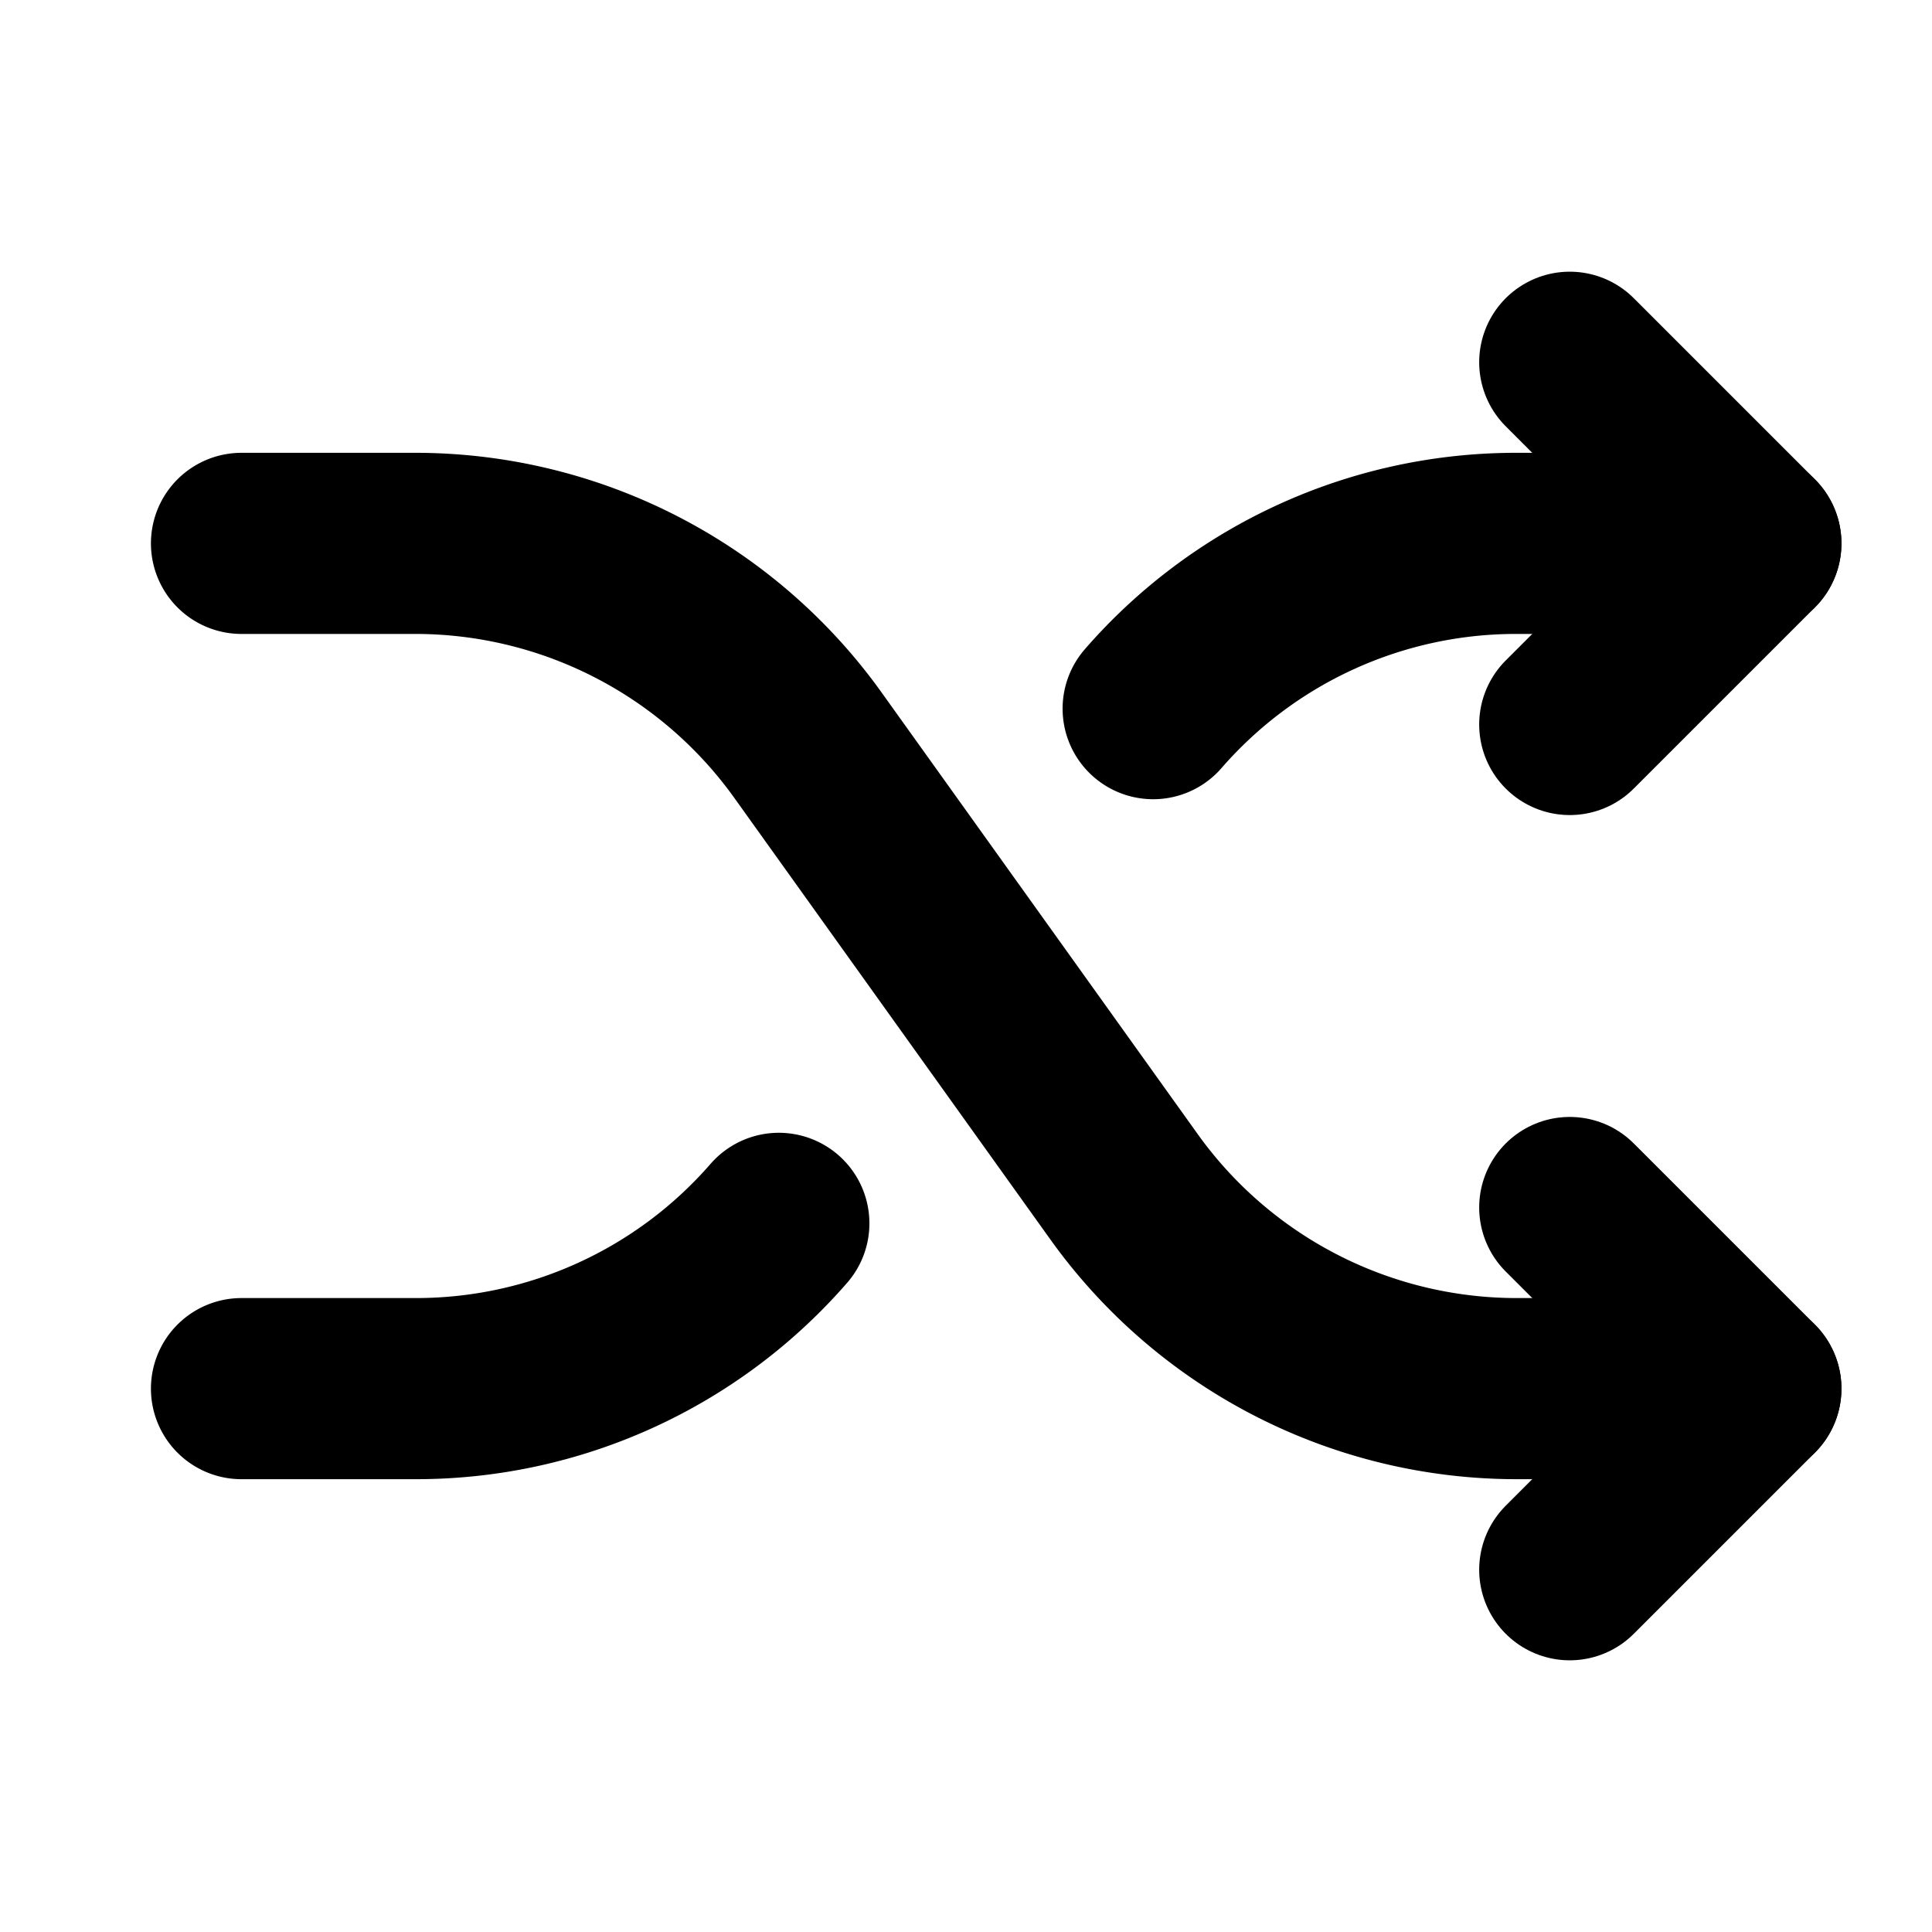 <svg xmlns="http://www.w3.org/2000/svg" viewBox="0 0 256 256"><rect width="256" height="256" fill="none"/><path d="M32,72H55.1a64,64,0,0,1,52,26.8l41.8,58.4a64,64,0,0,0,52,26.8H232" fill="none" stroke="#000" stroke-linecap="round" stroke-linejoin="round" stroke-width="24"/><polyline points="208 48 232 72 208 96" fill="none" stroke="#000" stroke-linecap="round" stroke-linejoin="round" stroke-width="24"/><polyline points="208 160 232 184 208 208" fill="none" stroke="#000" stroke-linecap="round" stroke-linejoin="round" stroke-width="24"/><path d="M152.8,93.9A63.7,63.7,0,0,1,200.9,72H232" fill="none" stroke="#000" stroke-linecap="round" stroke-linejoin="round" stroke-width="24"/><path d="M32,184H55.1a63.7,63.7,0,0,0,48.1-21.9" fill="none" stroke="#000" stroke-linecap="round" stroke-linejoin="round" stroke-width="24"/></svg>